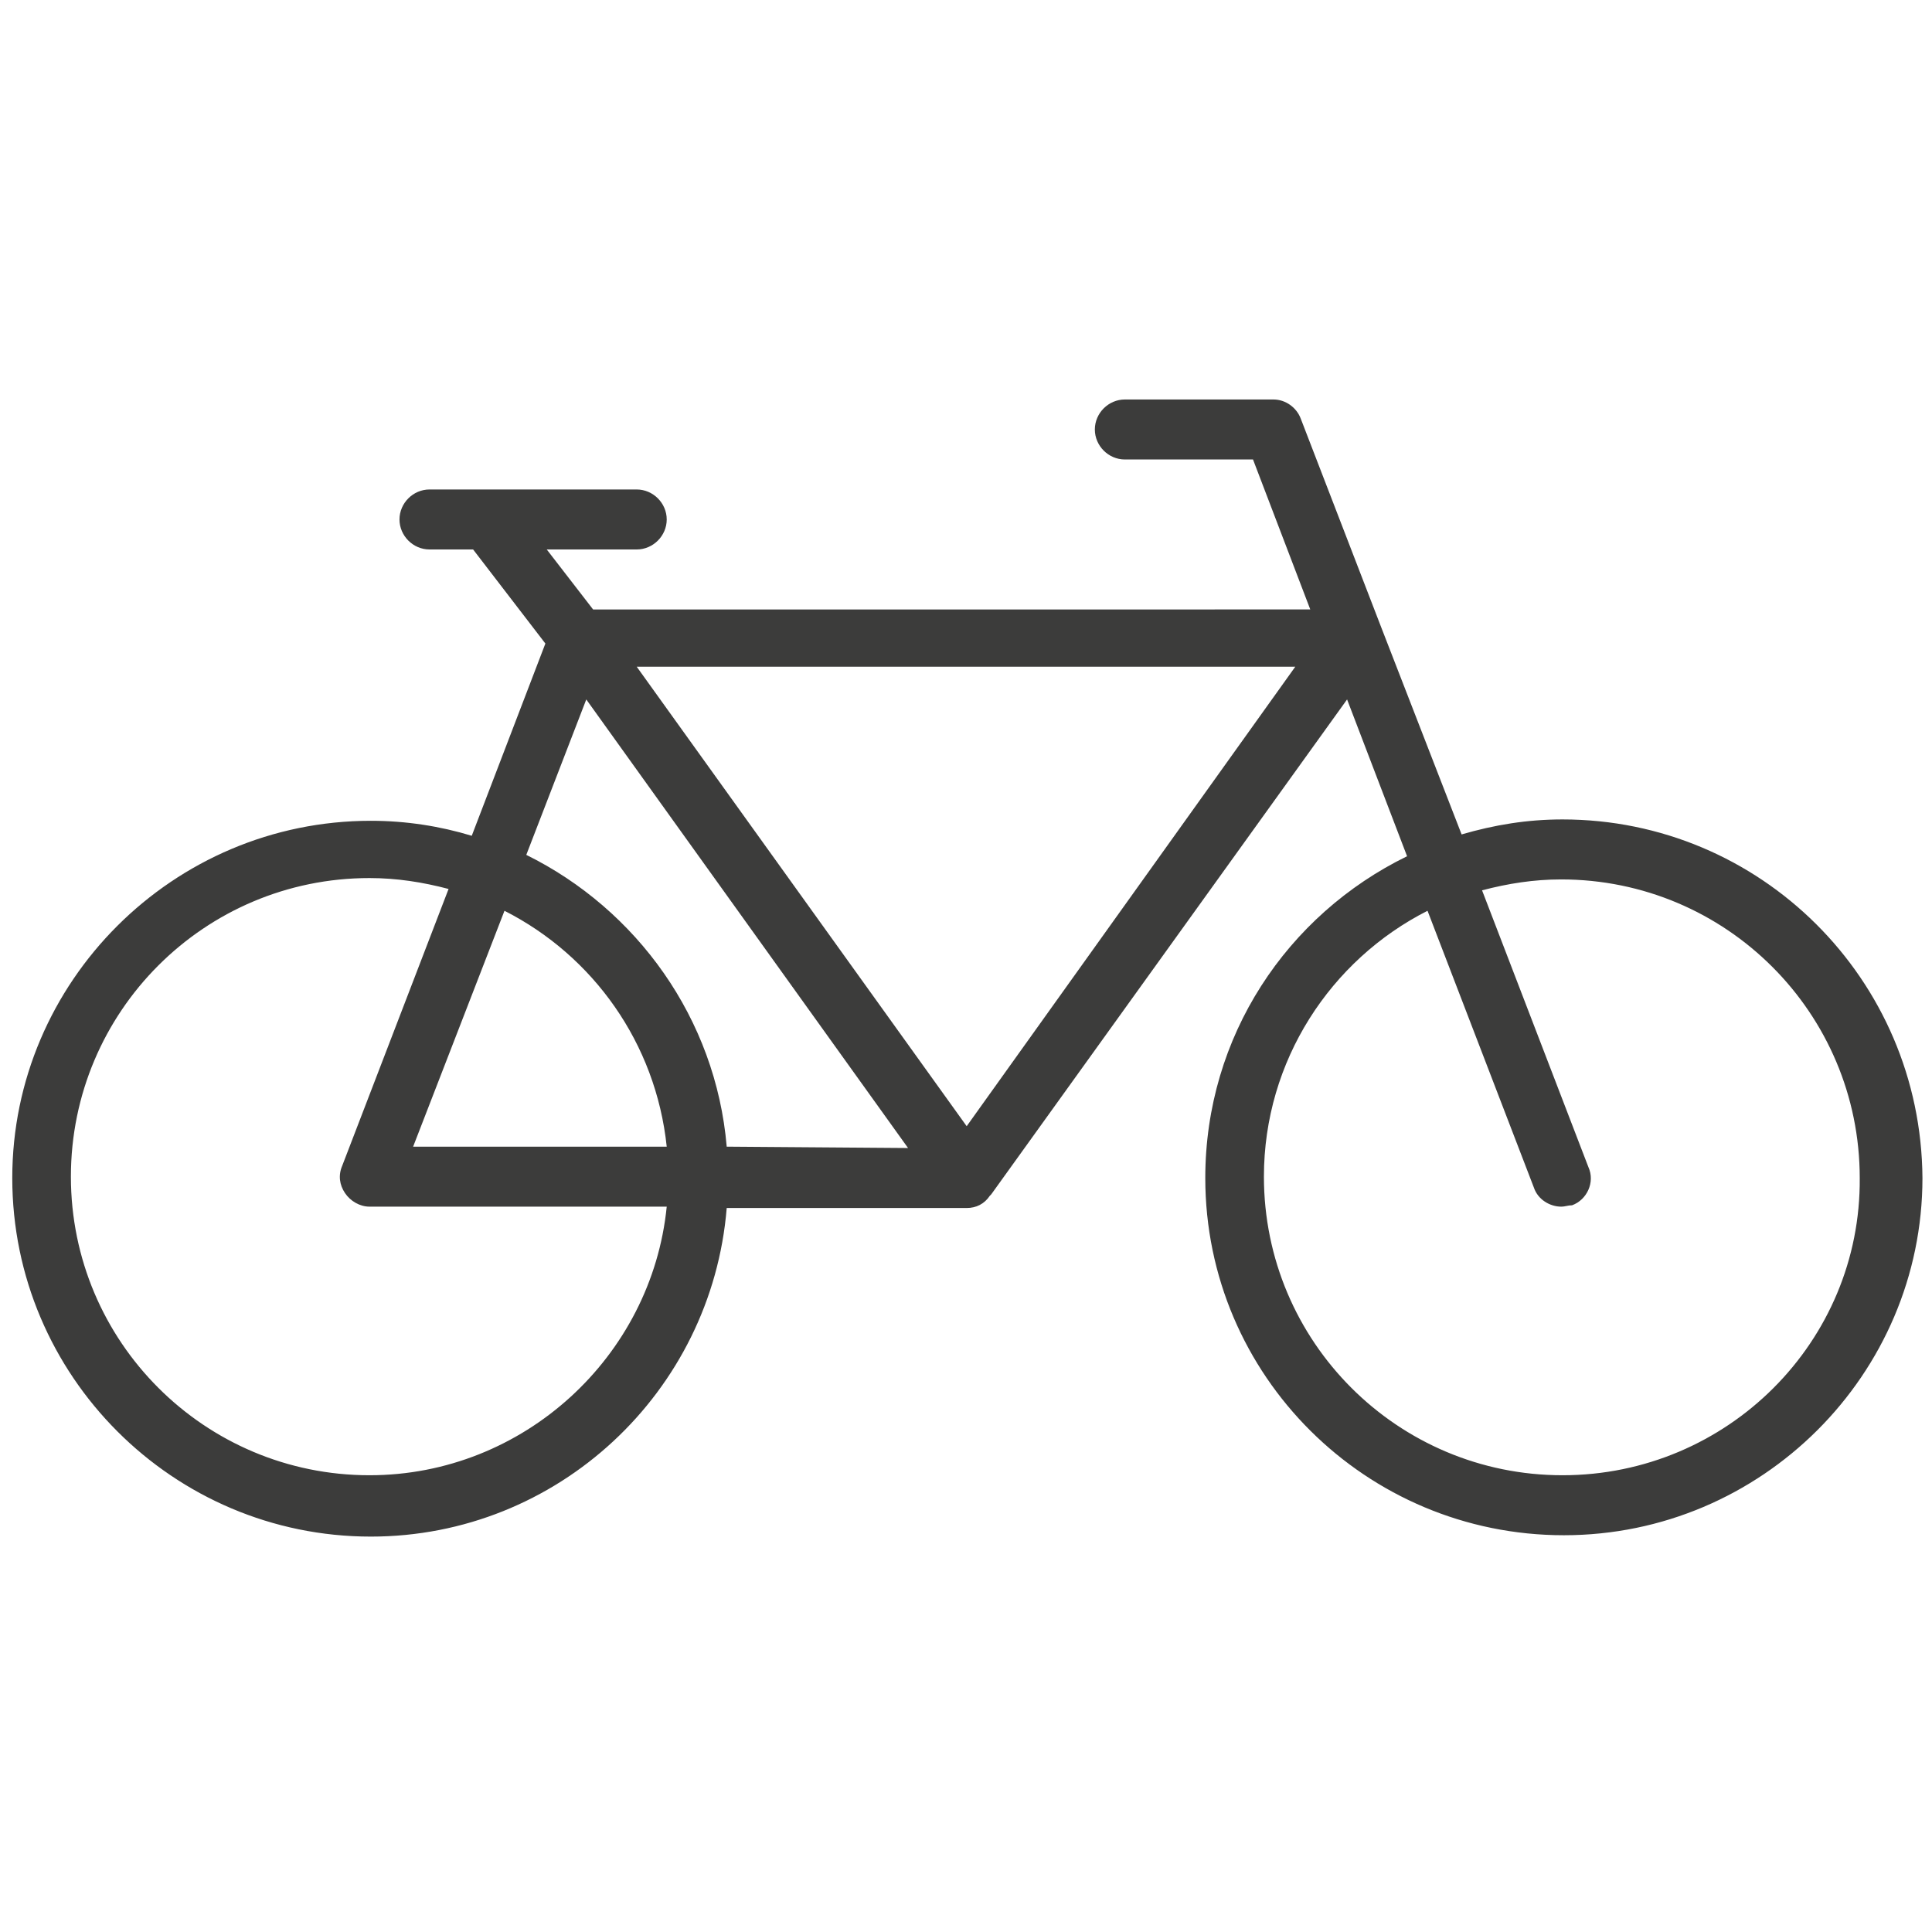 <?xml version="1.0" encoding="utf-8"?>
<svg xmlns="http://www.w3.org/2000/svg" xmlns:xlink="http://www.w3.org/1999/xlink" version="1.1" id="Layer_1" x="0px" y="0px" viewBox="0 0 141.7 141.7" style="enable-background:new 0 0 141.7 141.7;">
<style type="text/css">
	.st0{fill:#3C3C3B;}
</style>
<path class="st0" d="M114.6,60.1c-2.6,0-5,0.4-7.4,1.1l-5.9-15.2v0l-5.9-15.3c0,0,0,0,0,0c-0.3-0.8-1.1-1.4-2-1.4H82.5&#xA;	c-1.2,0-2.2,1-2.2,2.2c0,1.2,1,2.2,2.2,2.2h9.4l4.2,11H43.5l-3.4-4.4h6.6c1.2,0,2.2-1,2.2-2.2c0-1.2-1-2.2-2.2-2.2H31.5&#xA;	c-1.2,0-2.2,1-2.2,2.2c0,1.2,1,2.2,2.2,2.2h3.2l5.3,6.9l-5.4,14.1c-2.3-0.7-4.8-1.1-7.4-1.1c-14.5,0-26.3,11.8-26.3,26.2&#xA;	c0,14.5,11.8,26.3,26.3,26.3c13.7,0,25-10.6,26.1-24.1h17.6c0.7,0,1.3-0.3,1.7-0.9c0,0,0,0,0.1-0.1l26.1-36.3l4.4,11.5&#xA;	c-8.8,4.3-14.8,13.2-14.8,23.6c0,14.5,11.8,26.2,26.3,26.2s26.3-11.8,26.3-26.2C140.9,71.8,129.1,60.1,114.6,60.1z M27.1,108.2&#xA;	c-12.1,0-21.9-9.8-21.9-21.9c0-12.1,9.8-21.9,21.9-21.9c2,0,3.9,0.3,5.8,0.8l-7.8,20.3c-0.3,0.7-0.2,1.4,0.2,2c0.4,0.6,1.1,1,1.8,1&#xA;	h21.8C47.8,99.5,38.4,108.2,27.1,108.2z M30.3,84.1L37,66.8c6.5,3.3,11.1,9.7,11.9,17.3H30.3z M53.3,84.1&#xA;	c-0.8-9.4-6.6-17.4-14.7-21.4L43,51.3l23.6,32.9L53.3,84.1L53.3,84.1z M70.9,82.6L46.7,48.9H95L70.9,82.6z M114.6,108.2&#xA;	c-12.1,0-21.9-9.8-21.9-21.9c0-8.5,4.9-15.9,12-19.5l7.8,20.3c0.3,0.9,1.2,1.4,2,1.4c0.3,0,0.5-0.1,0.8-0.1c1.1-0.4,1.7-1.7,1.2-2.8&#xA;	l-7.8-20.3c1.9-0.5,3.8-0.8,5.8-0.8c12.1,0,21.9,9.8,21.9,21.9C136.5,98.4,126.7,108.2,114.6,108.2z"/>
</svg>